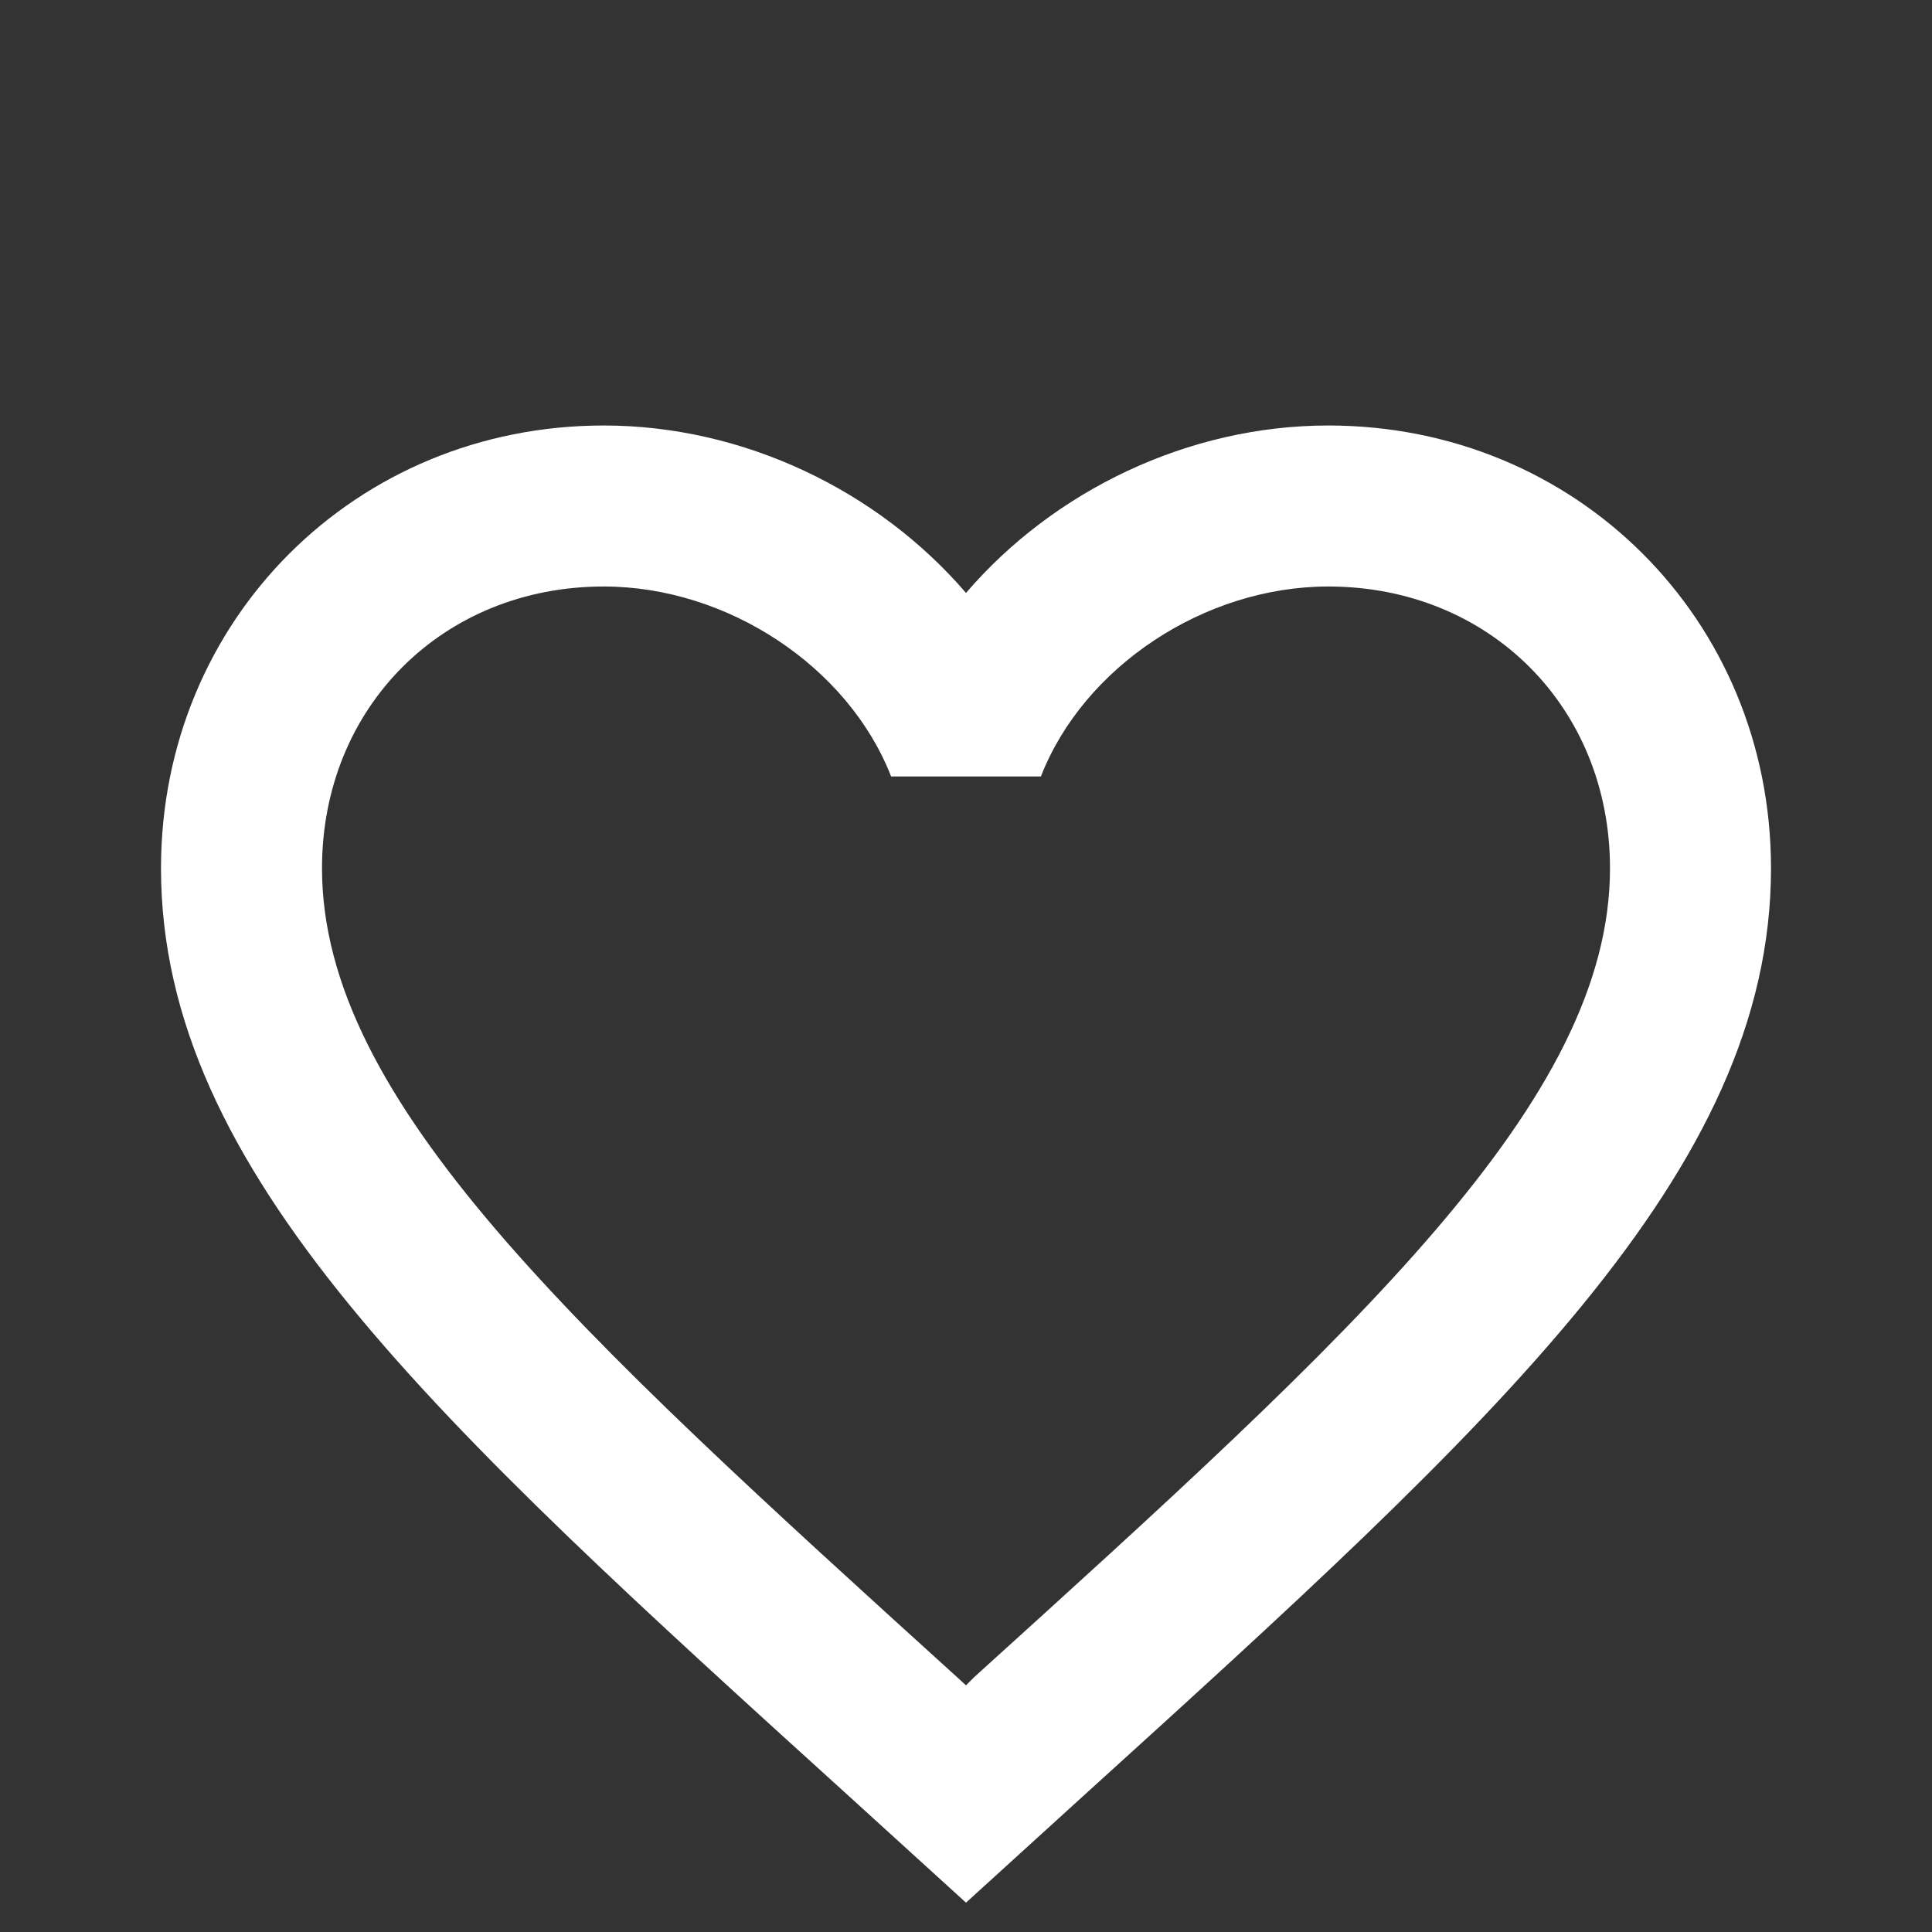 <svg width="42" height="42" viewBox="0 0 42 42" fill="none" xmlns="http://www.w3.org/2000/svg">
    <rect x="0" y="0" width="42" height="42" fill="#333333" stroke="none"/>
    <path
        d="M21.175 36.462L21 36.638L20.808 36.462C12.495 28.92 7 23.933 7 18.875C7 15.375 9.625 12.75 13.125 12.75C15.82 12.75 18.445 14.5 19.372 16.88H22.628C23.555 14.5 26.18 12.75 28.875 12.75C32.375 12.75 35 15.375 35 18.875C35 23.933 29.505 28.92 21.175 36.462ZM28.875 9.25C25.83 9.25 22.907 10.668 21 12.89C19.093 10.668 16.17 9.25 13.125 9.25C7.735 9.25 3.5 13.467 3.5 18.875C3.5 25.473 9.45 30.88 18.462 39.053L21 41.362L23.538 39.053C32.55 30.88 38.5 25.473 38.5 18.875C38.5 13.467 34.265 9.25 28.875 9.25Z"
        fill="#ffffff" />
</svg>